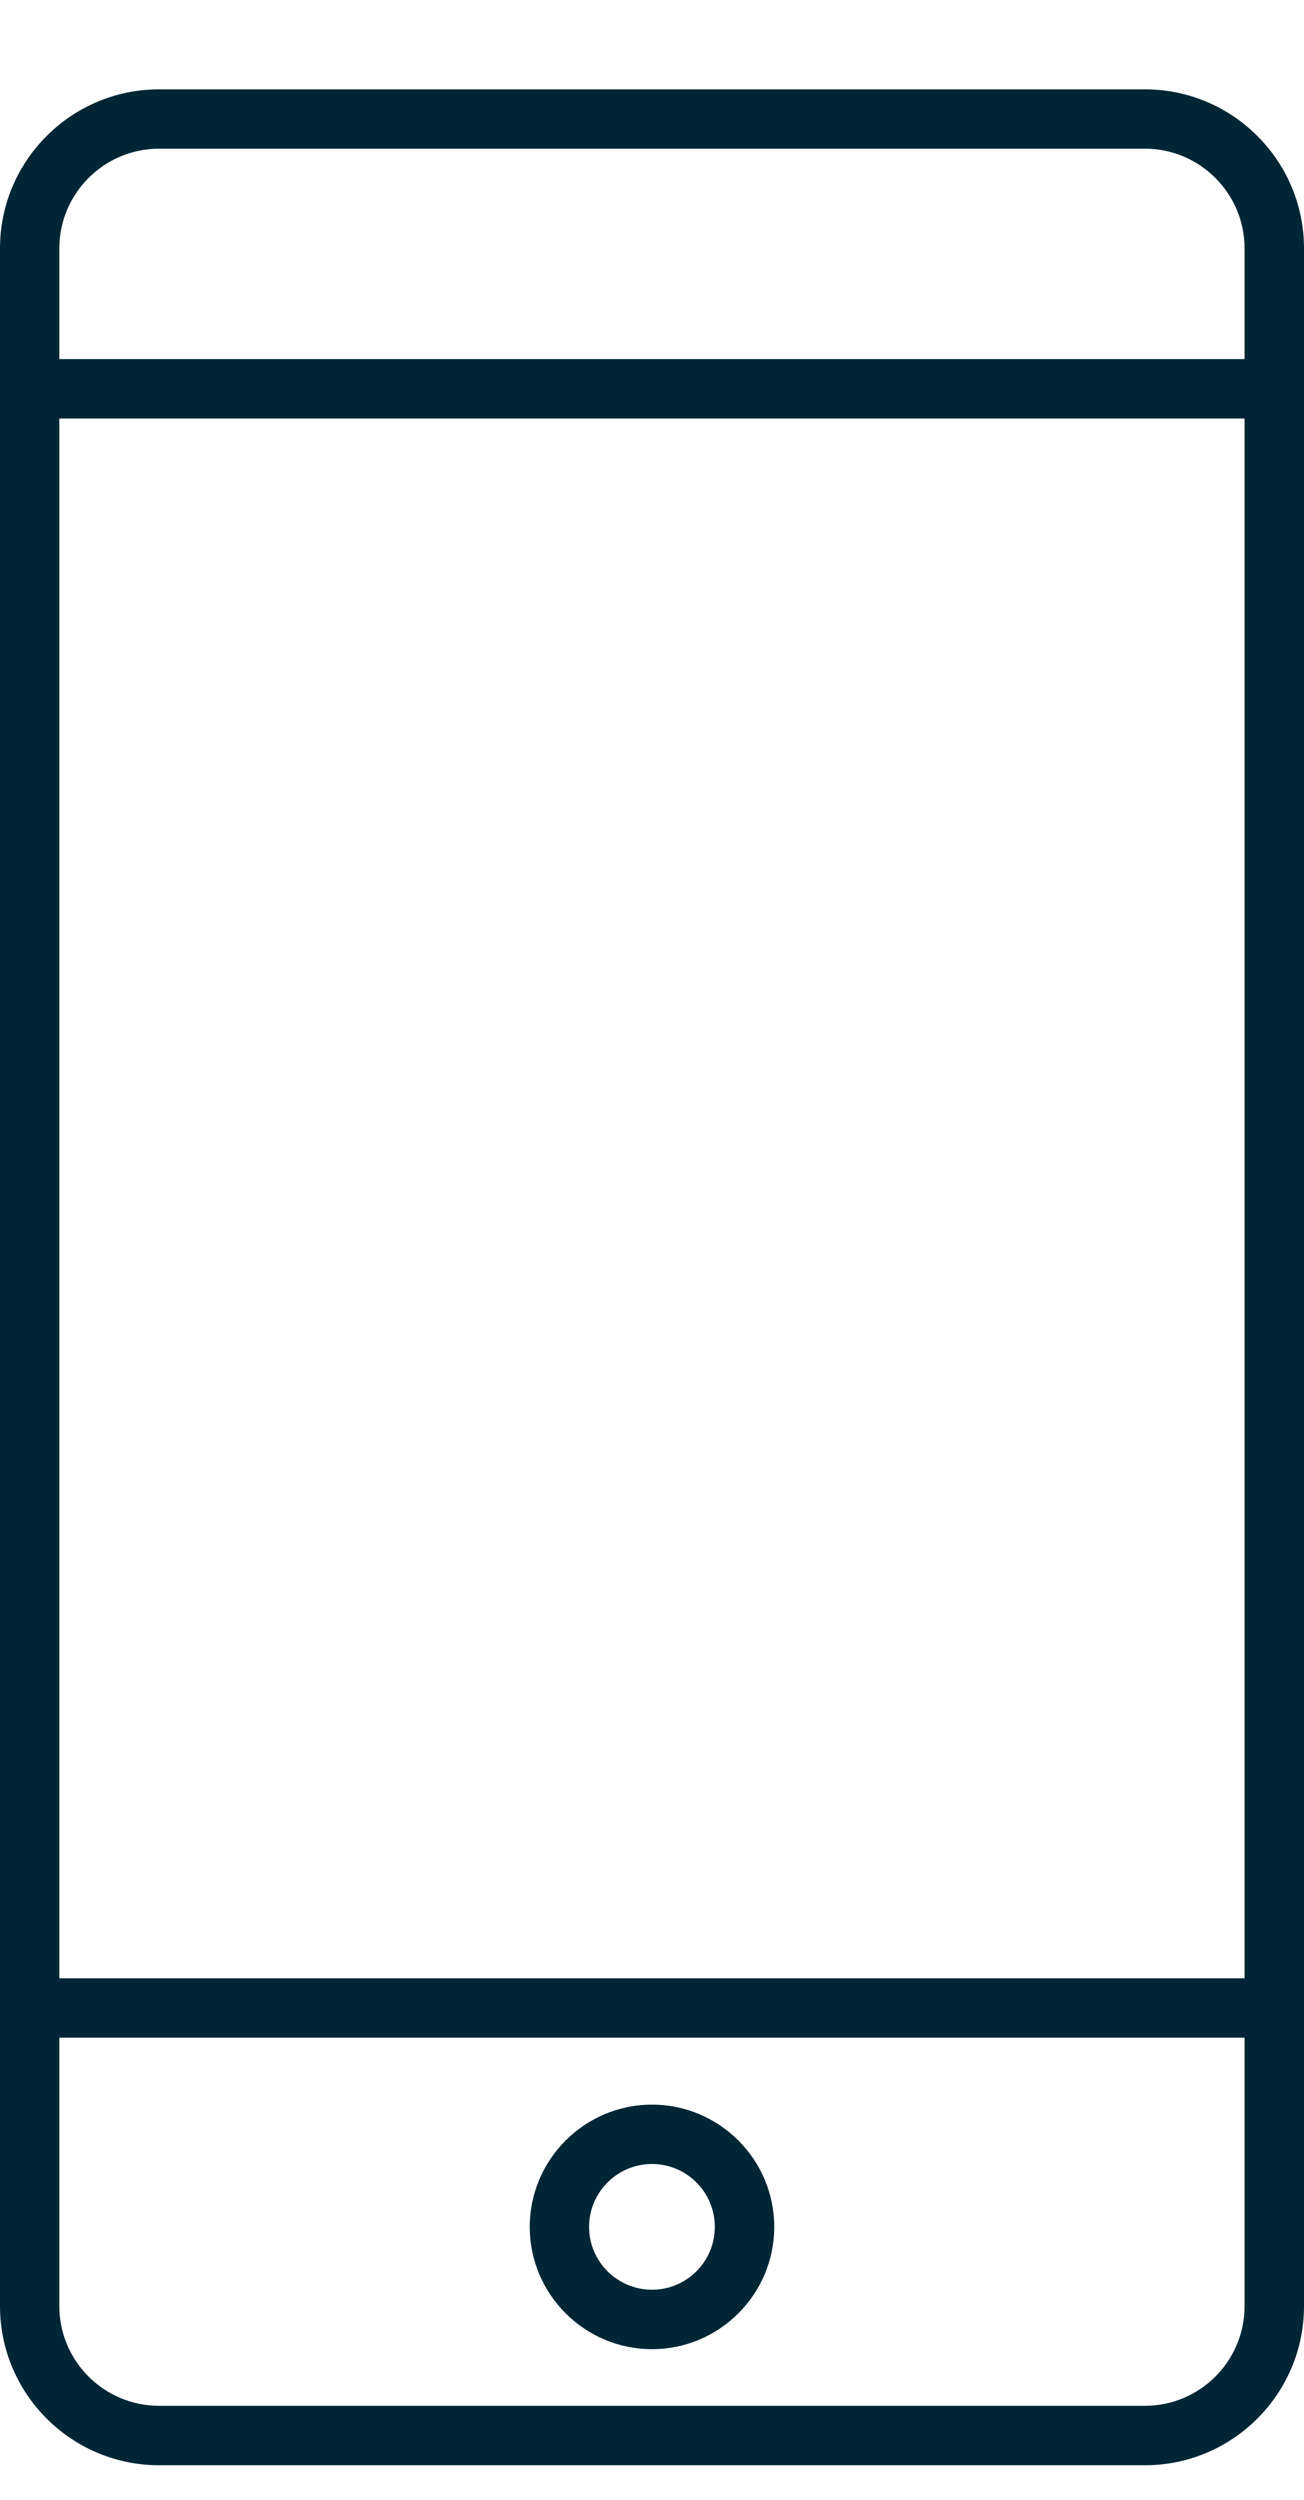 <?xml version="1.0" encoding="utf-8"?><svg width="12" height="23" viewBox="0 0 12 23" fill="none" xmlns="http://www.w3.org/2000/svg">
<path d="M10.536 0.822H1.464C0.657 0.822 0 1.478 0 2.285V21.218C0 22.025 0.657 22.682 1.464 22.682H10.536C11.343 22.682 12 22.025 12 21.218V2.285C12 1.478 11.343 0.822 10.536 0.822ZM11.453 21.218C11.453 21.724 11.042 22.135 10.536 22.135H1.464C0.958 22.135 0.546 21.724 0.546 21.218V18.748H11.453V21.218ZM11.453 18.202H0.546V3.851H11.453V18.202ZM11.453 3.304H0.546V2.285C0.546 1.78 0.958 1.368 1.464 1.368H10.536C11.042 1.368 11.453 1.78 11.453 2.285V3.304Z" fill="#002635"/>
<path d="M6 19.364C5.38 19.364 4.875 19.869 4.875 20.489C4.875 21.109 5.38 21.614 6 21.614C6.62 21.614 7.125 21.109 7.125 20.489C7.125 19.869 6.62 19.364 6 19.364ZM6 21.067C5.681 21.067 5.421 20.808 5.421 20.489C5.421 20.17 5.681 19.91 6 19.91C6.319 19.91 6.578 20.17 6.578 20.489C6.578 20.808 6.319 21.067 6 21.067Z" fill="#002635"/>
</svg>
